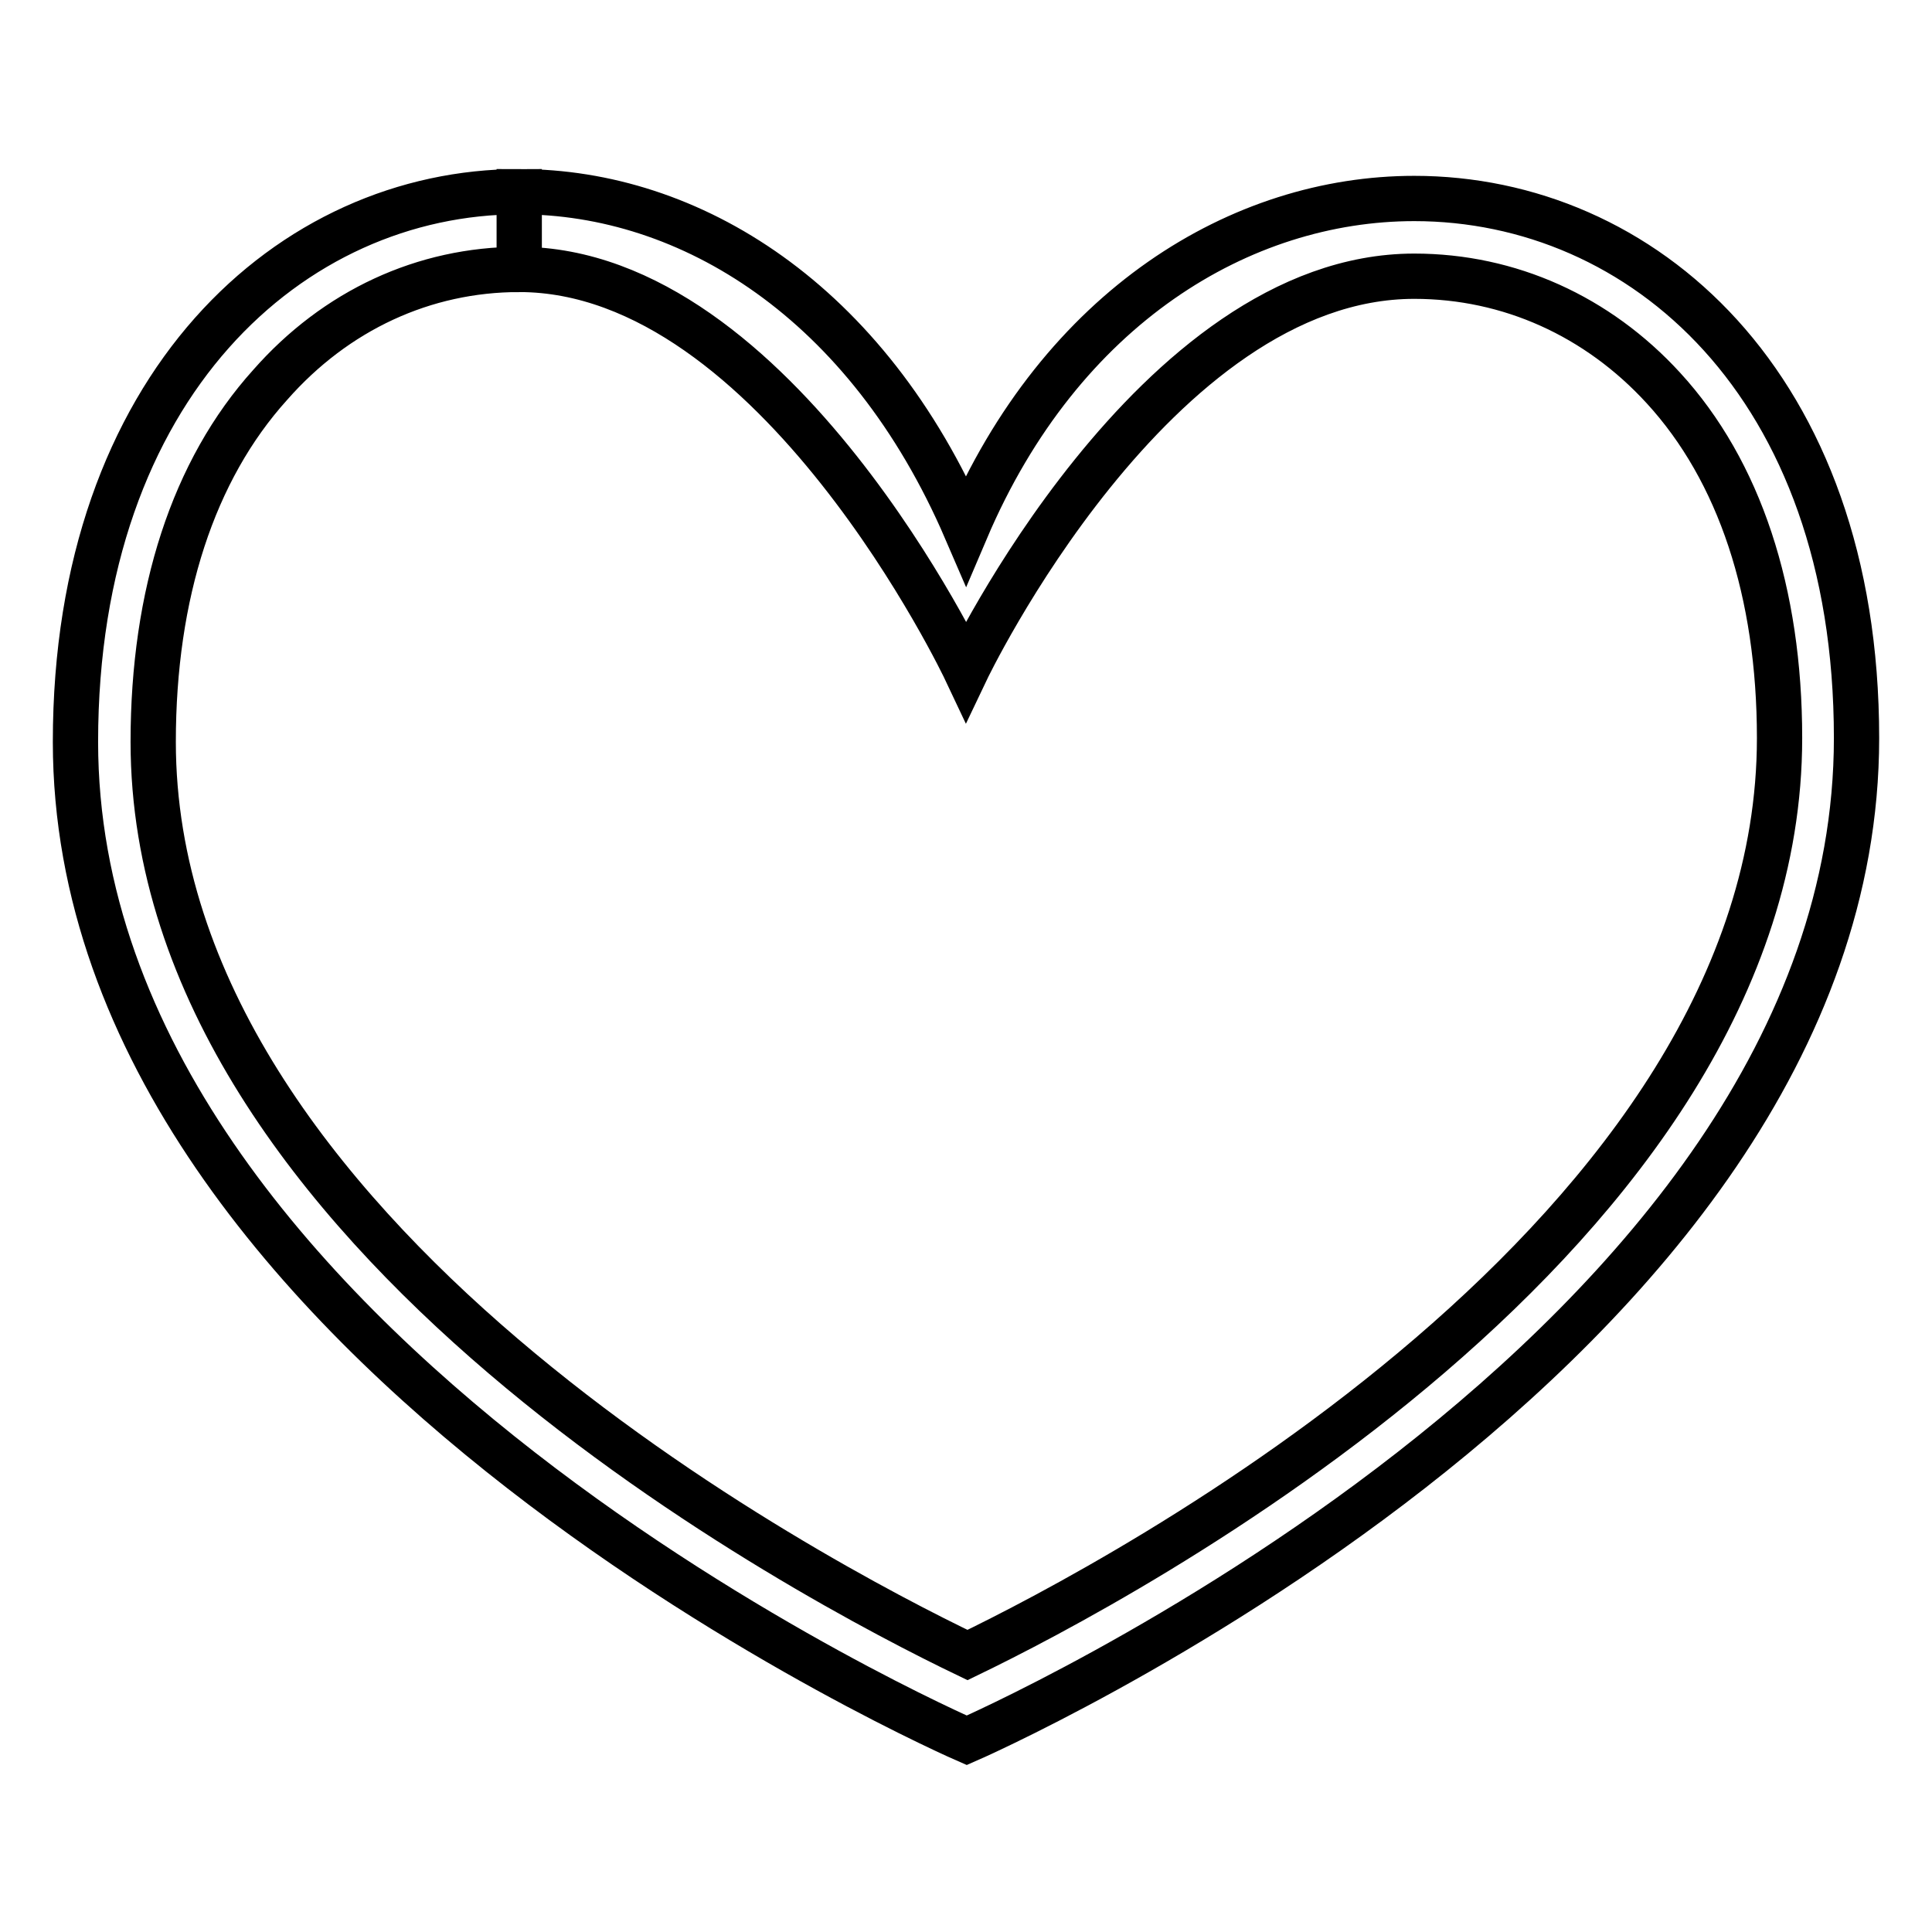 <?xml version="1.0" encoding="utf-8"?>
<!-- Svg Vector Icons : http://www.onlinewebfonts.com/icon -->
<!DOCTYPE svg PUBLIC "-//W3C//DTD SVG 1.1//EN" "http://www.w3.org/Graphics/SVG/1.1/DTD/svg11.dtd">
<svg version="1.1" xmlns="http://www.w3.org/2000/svg" xmlns:xlink="http://www.w3.org/1999/xlink" x="0px" y="0px" viewBox="0 0 256 256" enable-background="new 0 0 256 256" xml:space="preserve">
<g> <path stroke-width="6" fill-opacity="0" stroke="#000000"  d="M128.1,230.6c0,0-118.1-51.3-118.1-132.3C10,51,38.6,25.4,68.8,25.4v10.3c-12.6,0-24.3,5.4-33,15.3 C25.6,62.3,20.3,78.7,20.3,98.3c0,65.4,87.7,111.3,107.9,121c20.1-9.7,107.6-55.8,107.6-121.5c0-19.3-5.3-35.4-15.4-46.4 c-8.7-9.5-20.4-14.8-33-14.8c-34.5,0-59.4,52.3-59.4,52.3s-25.1-53.2-59.2-53.2l0-10.3h0c22.6,0,46.1,14.4,59.2,44.8 c12.6-29.6,36.5-43.9,59.4-43.9c30.1,0,58.6,24.5,58.6,71.5C246,179.3,128.1,230.6,128.1,230.6L128.1,230.6z"/></g>
</svg>